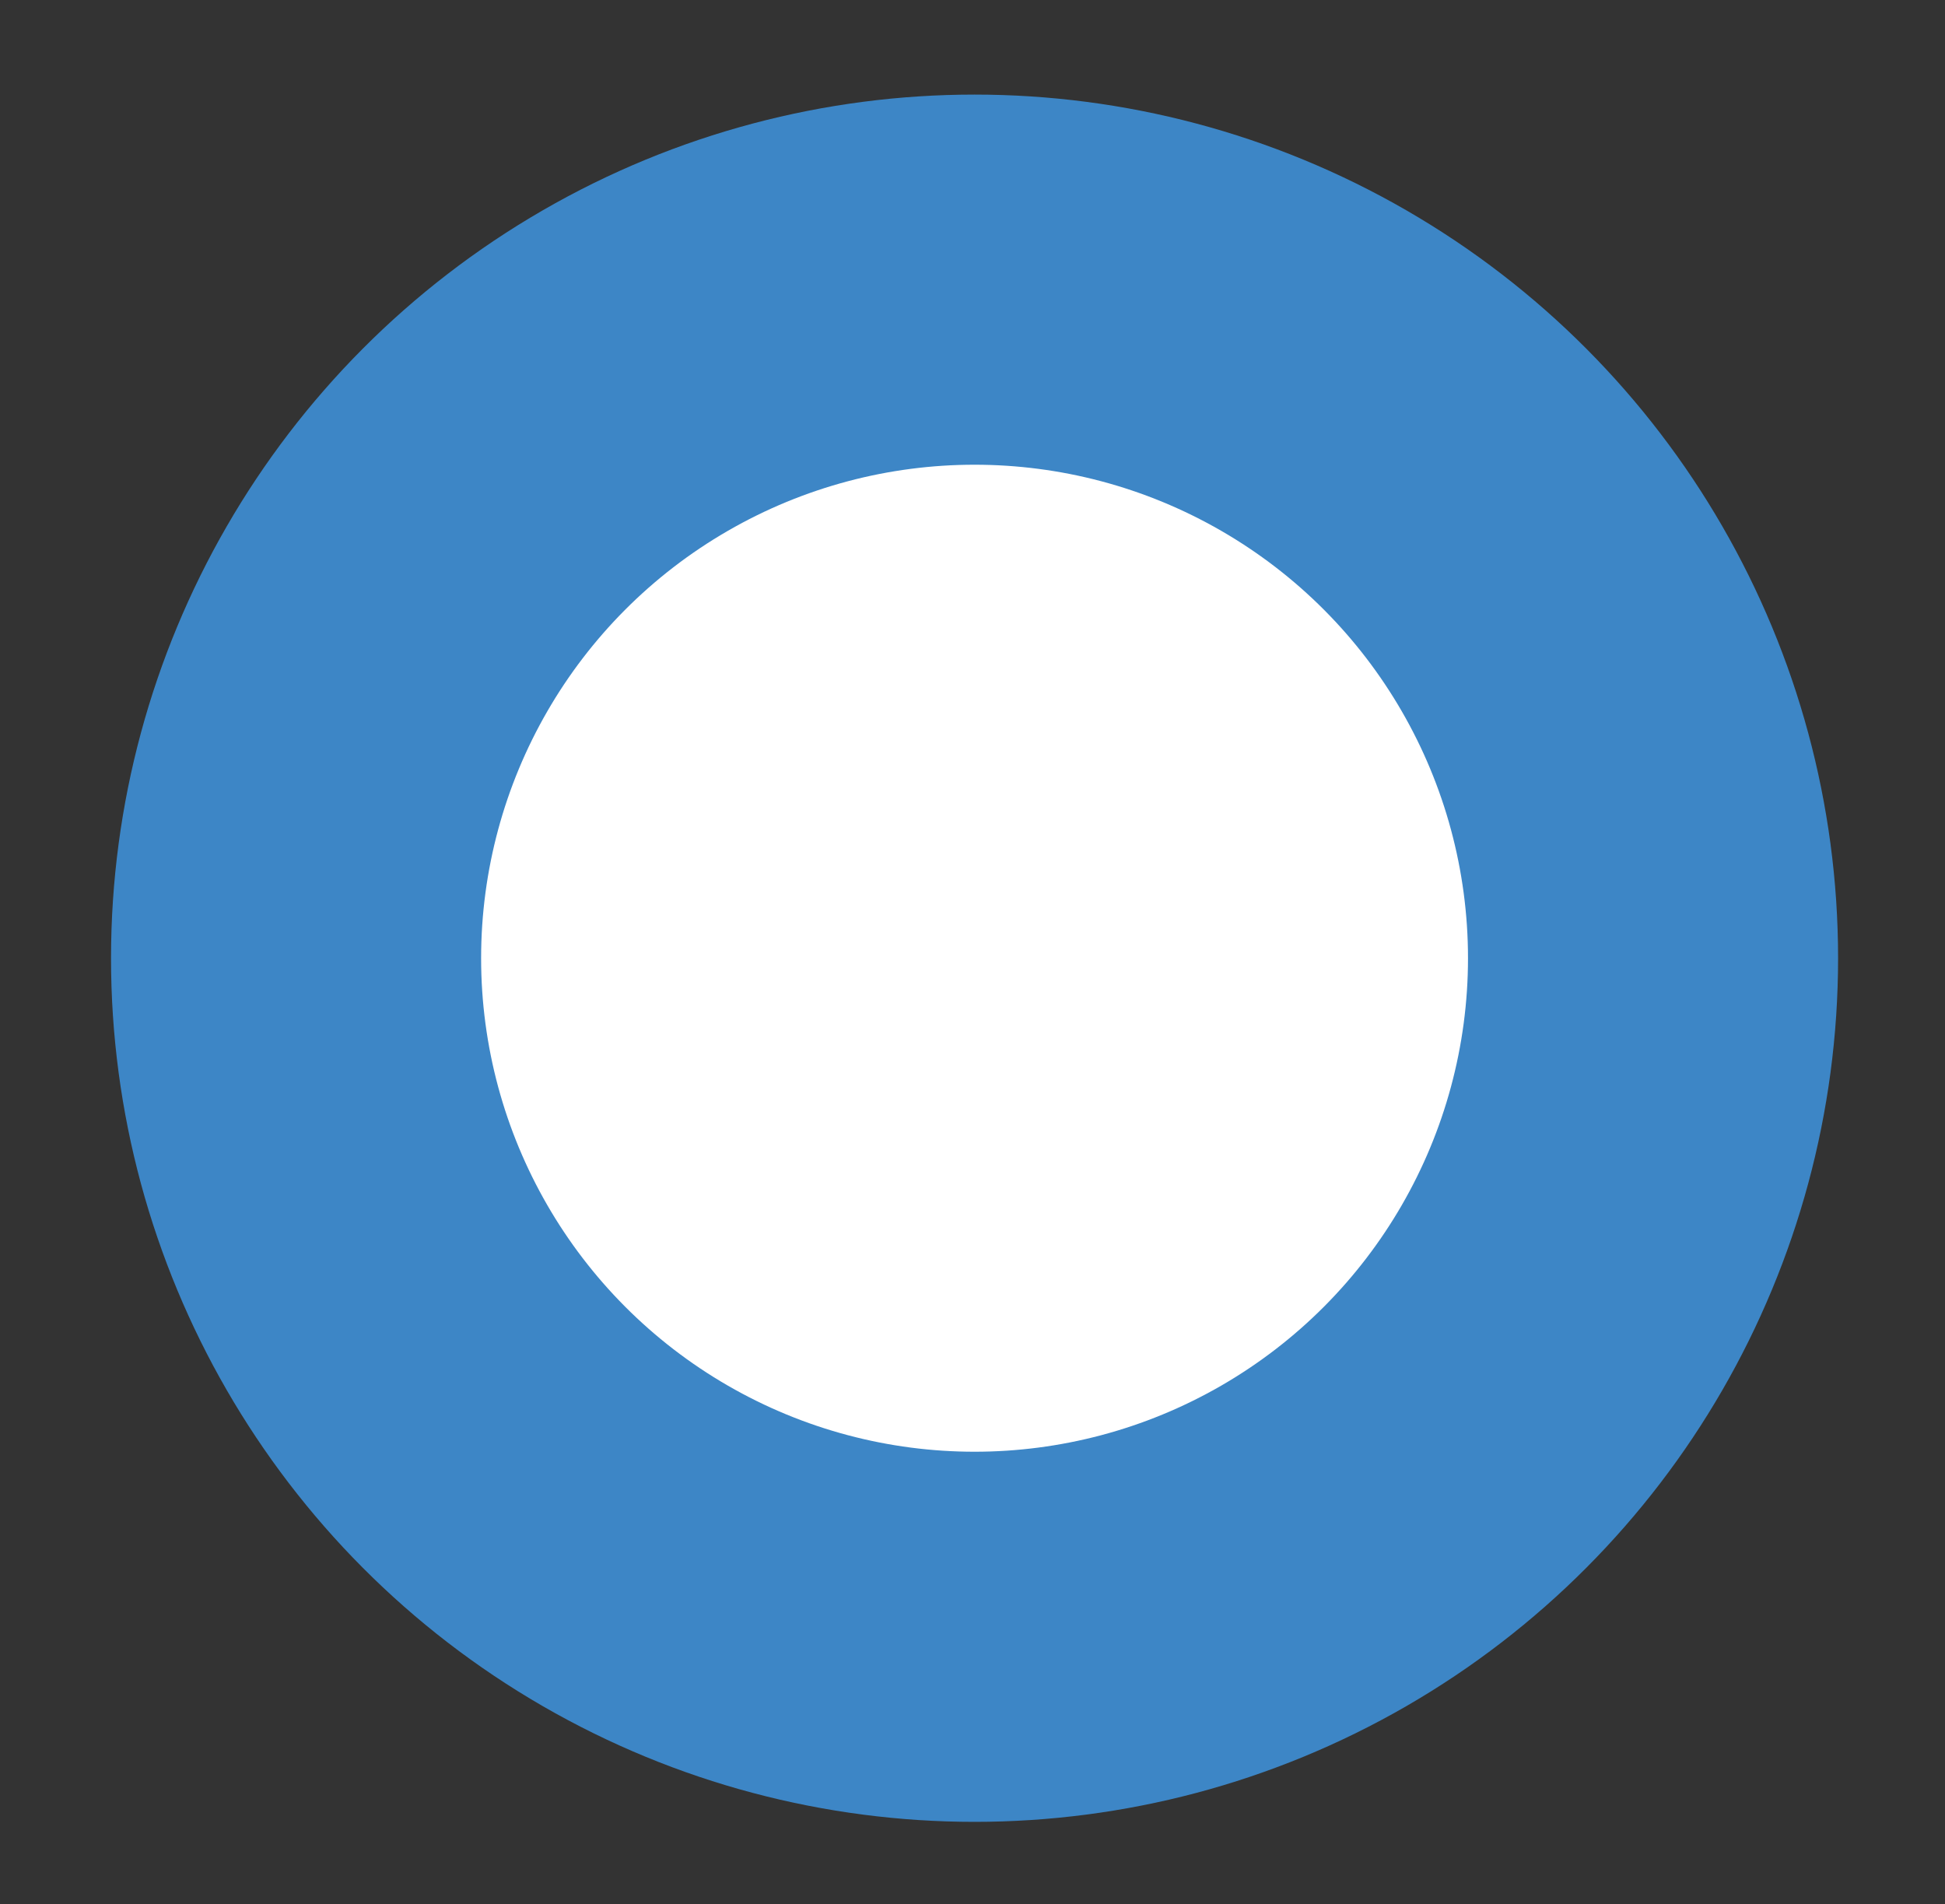 <svg id="ea9MbmNCtd61" xmlns="http://www.w3.org/2000/svg" xmlns:xlink="http://www.w3.org/1999/xlink" viewBox="0 0 47.3 46.3" shape-rendering="geometricPrecision" text-rendering="geometricPrecision" width="47.3" height="46.3">
<rect x="0" y="0" width="47.3" height="46.3" fill="#333333" stroke="none"/>
<style><![CDATA[
#ea9MbmNCtd63_ts {animation: ea9MbmNCtd63_ts__ts 1400ms linear infinite normal forwards}@keyframes ea9MbmNCtd63_ts__ts { 0% {transform: translate(23.7px,23.3px) scale(1,1);animation-timing-function: cubic-bezier(0.42,0,0.58,1)} 50% {transform: translate(23.7px,23.3px) scale(0.88,0.88);animation-timing-function: cubic-bezier(0,0,0.58,1)} 100% {transform: translate(23.7px,23.3px) scale(1,1)}}
]]></style>
<g><g id="ea9MbmNCtd63_ts" transform="translate(23.7,23.3) scale(1,1)"><circle r="21" transform="translate(-0,0)" fill="#3d86c6"/></g></g><g><circle r="12" transform="translate(23.7 23.3)" fill="#fff"/></g></svg>
